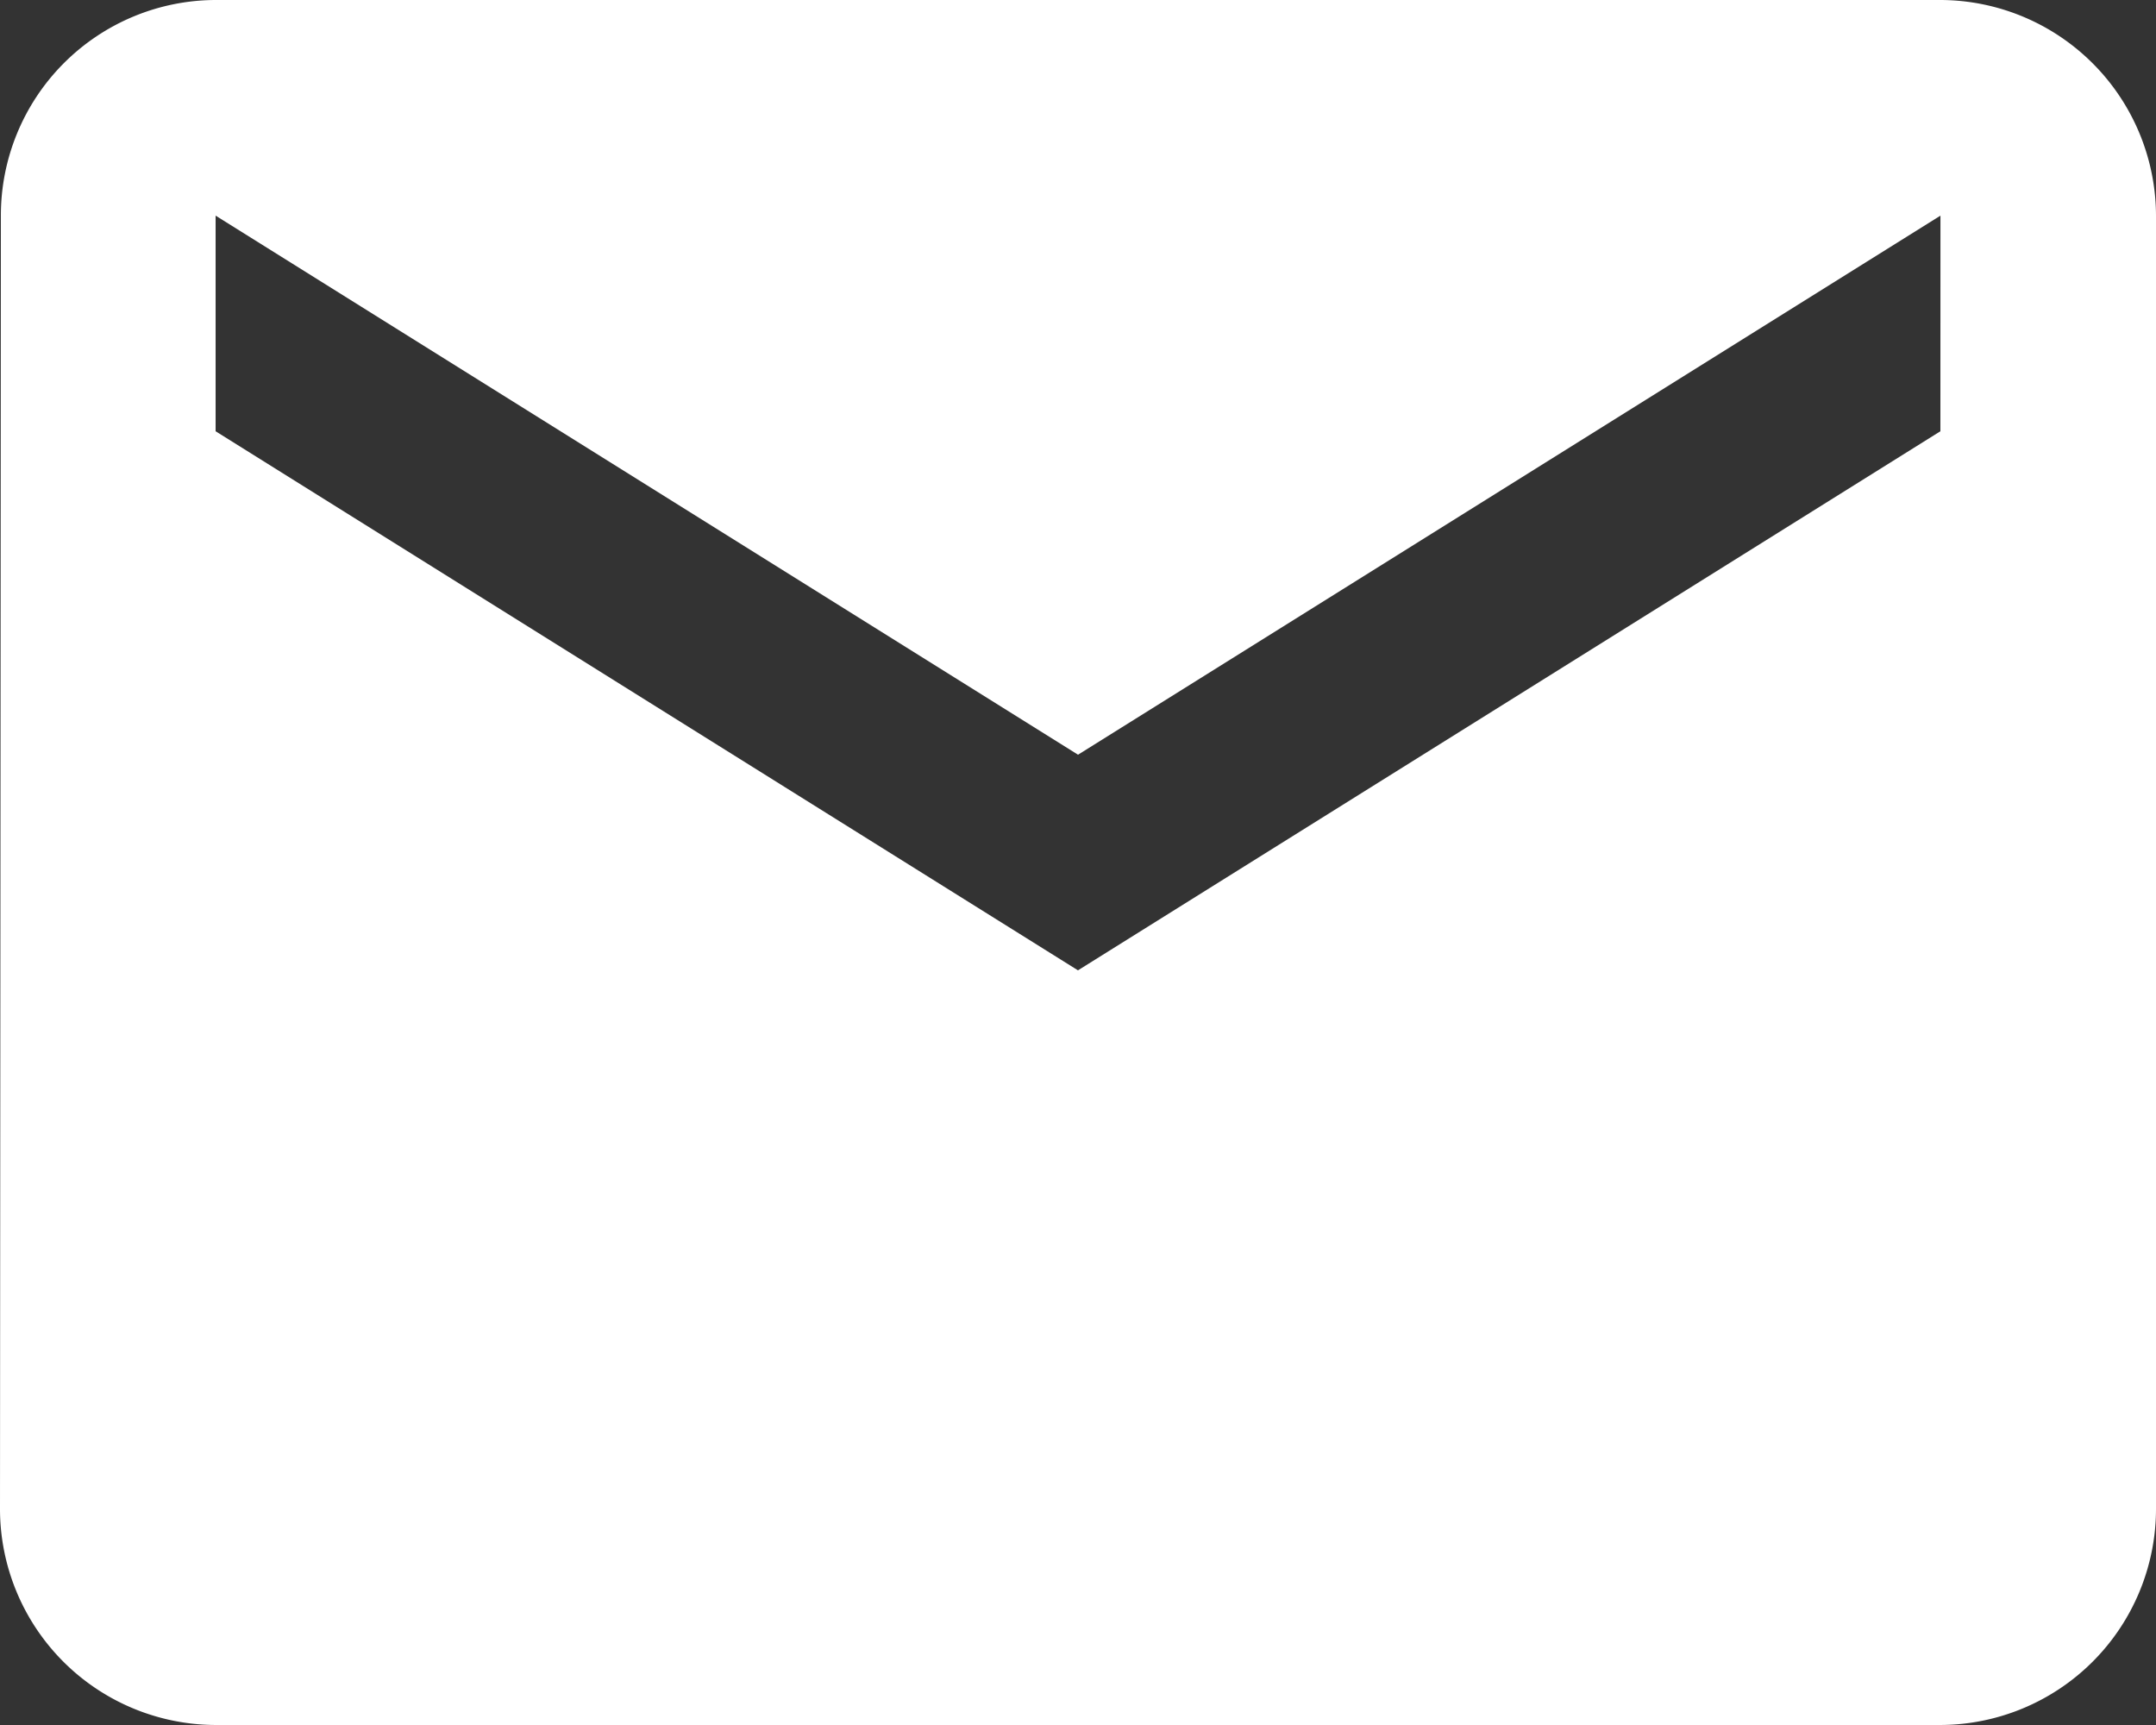 <svg xmlns="http://www.w3.org/2000/svg" width="39.159" height="31.327" viewBox="0 0 39.159 31.327">
  <rect x="0" y="0" width="39.159" height="31.327" fill="#333333" stroke="none"/>
  <path id="Icon_material-email" data-name="Icon material-email" d="M38.243,6H6.916a3.911,3.911,0,0,0-3.9,3.916L3,33.411a3.927,3.927,0,0,0,3.916,3.916H38.243a3.927,3.927,0,0,0,3.916-3.916V9.916A3.927,3.927,0,0,0,38.243,6Zm0,7.832-15.664,9.79L6.916,13.832V9.916l15.664,9.79,15.664-9.79Z" transform="translate(-3 -6)" fill="#fff"/>
</svg>
